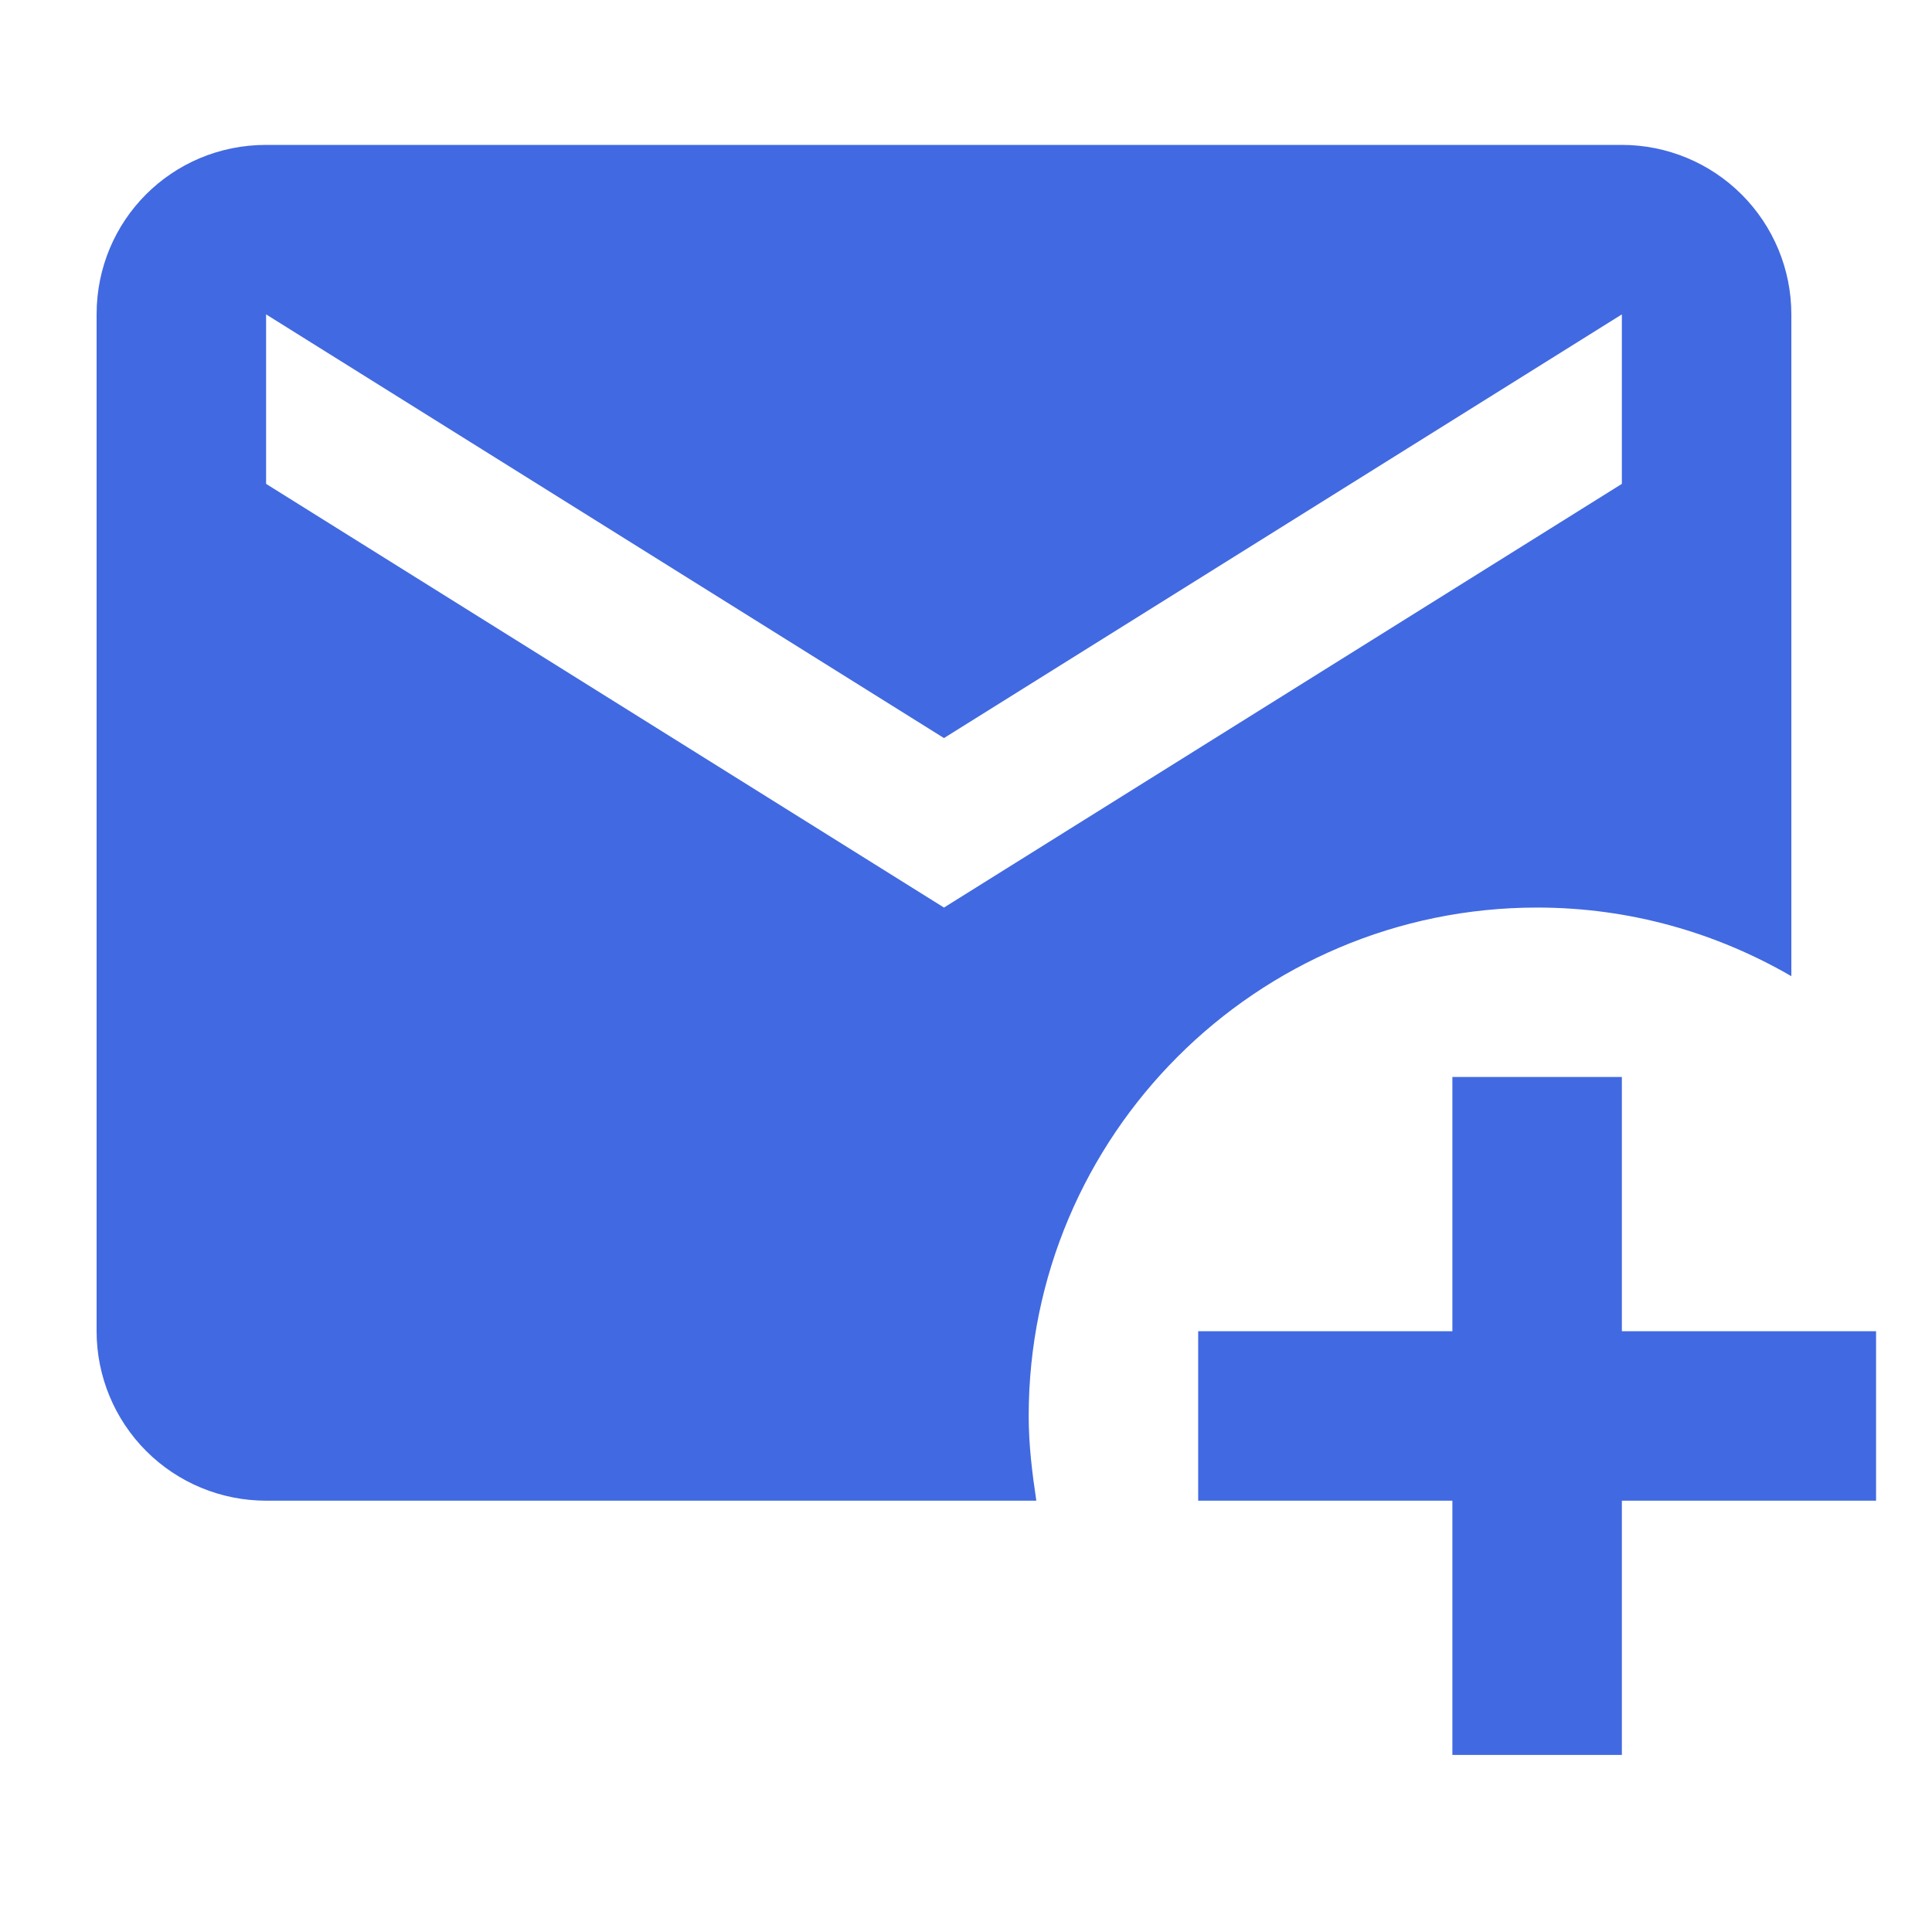 <?xml version="1.0" encoding="UTF-8"?> <svg xmlns="http://www.w3.org/2000/svg" width="40" height="40" viewBox="0 0 40 40" fill="none"><path d="M21.298 29.316C21.298 23.509 26.018 18.79 31.825 18.79C33.755 18.79 35.544 19.316 37.088 20.211V6.509C37.088 5.578 36.718 4.686 36.06 4.028C35.402 3.37 34.51 3 33.579 3H5.509C3.561 3 2 4.561 2 6.509V27.562C2 28.492 2.37 29.385 3.028 30.043C3.686 30.701 4.578 31.07 5.509 31.07H21.456C21.369 30.491 21.298 29.913 21.298 29.316ZM5.509 10.018V6.509L19.544 15.281L33.579 6.509V10.018L19.544 18.79L5.509 10.018ZM33.579 22.298V27.562H38.842V31.07H33.579V36.334H30.07V31.07H24.807V27.562H30.07V22.298H33.579Z" fill="#4169E1"></path></svg> 